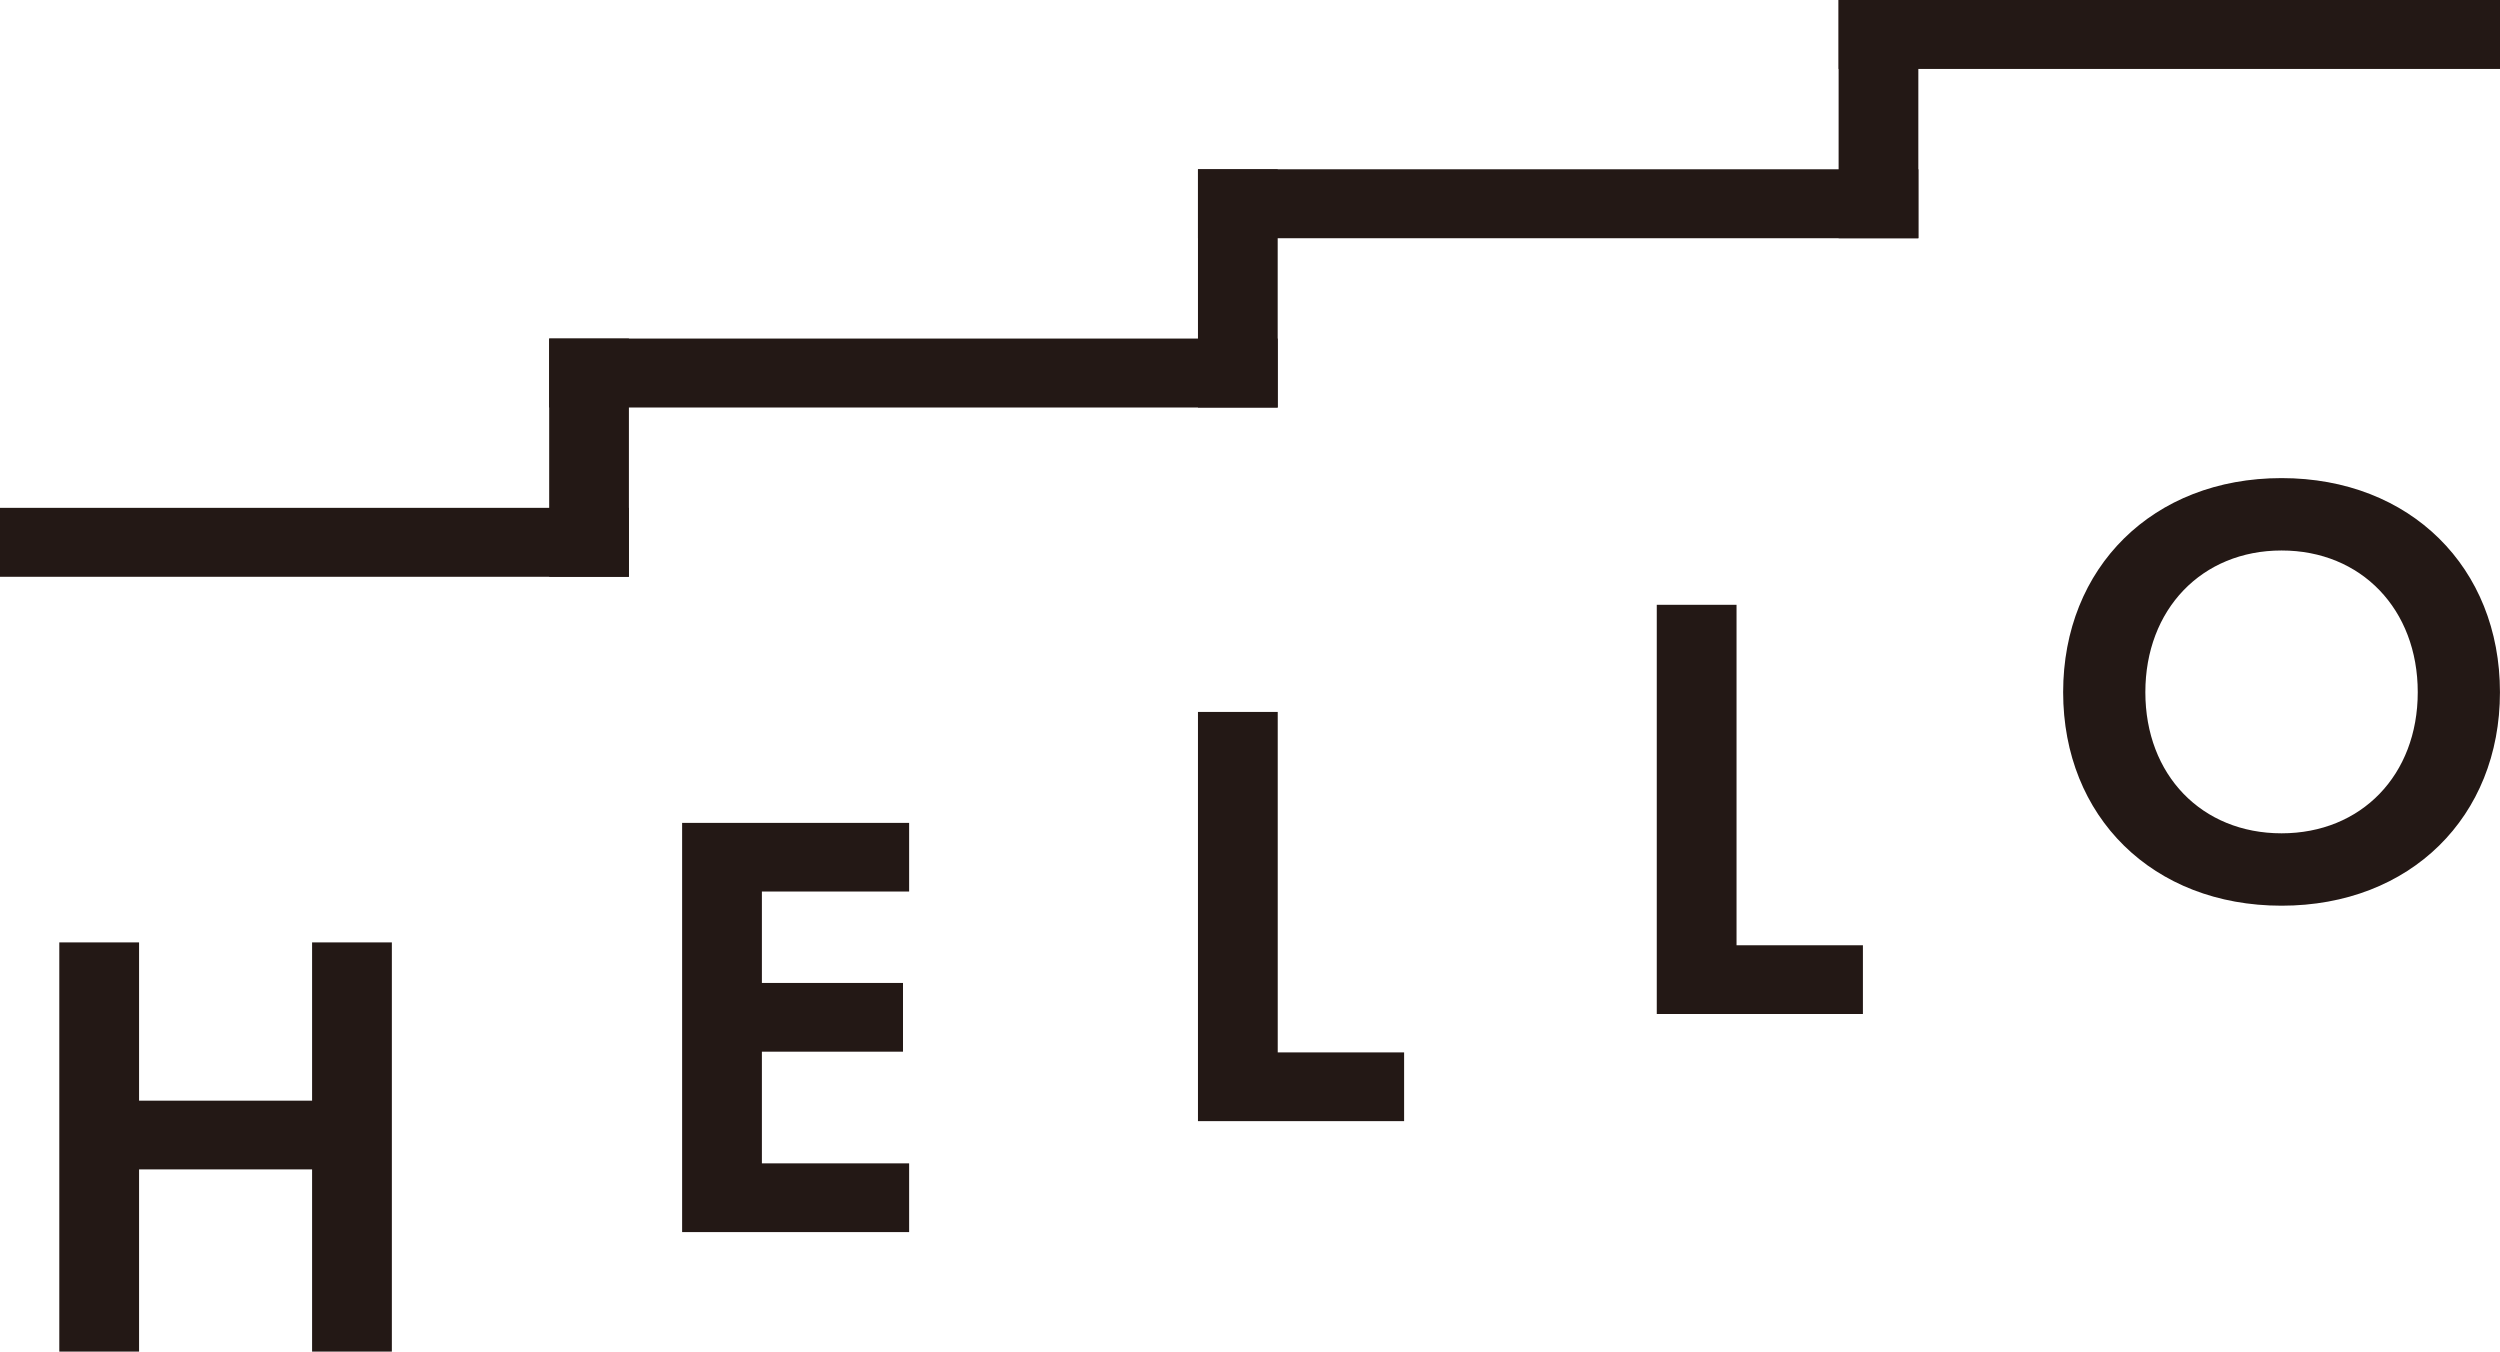 <?xml version="1.0" encoding="UTF-8"?>
<svg id="_レイヤー_2" data-name="レイヤー 2" xmlns="http://www.w3.org/2000/svg" viewBox="0 0 575.08 310.91">
  <defs>
    <style>
      .cls-1 {
        fill: #231815;
      }
    </style>
  </defs>
  <g id="_レイヤー_1-2" data-name="レイヤー 1">
    <g>
      <path class="cls-1" d="M31.99,253.19h39.8v-36.41h18.35v94.13h-18.35v-41.91H31.99v41.91H13.64v-94.13H31.99v36.41Z"/>
      <path class="cls-1" d="M209.13,205.08h-33.87v21.03h32.46v15.81h-32.46v25.69h33.87v15.81h-52.22v-94.13h52.22v15.81Z"/>
      <path class="cls-1" d="M293.92,163.75v78.33h29.07v15.81h-47.42v-94.13h18.35Z"/>
      <path class="cls-1" d="M399.46,139.11v78.33h29.07v15.81h-47.42v-94.13h18.35Z"/>
      <path class="cls-1" d="M575.07,159.23c0,28.65-20.6,49.11-50.24,49.11s-50.24-20.46-50.24-49.11,20.6-49.25,50.24-49.25,50.24,20.6,50.24,49.25Zm-18.91,0c0-19.05-12.98-32.6-31.33-32.6s-31.33,13.55-31.33,32.6,12.98,32.46,31.33,32.46,31.33-13.41,31.33-32.46Z"/>
      <rect class="cls-1" x="126.33" y="77.88" width="18.34" height="54.8"/>
      <rect class="cls-1" x="275.57" y="38.94" width="18.34" height="54.8"/>
      <rect class="cls-1" x="422.94" width="18.34" height="54.8"/>
      <rect class="cls-1" x="64.41" y="52.42" width="15.86" height="144.67" transform="translate(-52.42 197.09) rotate(-90)"/>
      <rect class="cls-1" x="202.19" y="2.02" width="15.86" height="167.58" transform="translate(124.31 295.93) rotate(-90)"/>
      <rect class="cls-1" x="350.5" y="-35.99" width="15.86" height="165.72" transform="translate(311.56 405.3) rotate(-90)"/>
      <rect class="cls-1" x="491.08" y="-68.14" width="15.86" height="152.14" transform="translate(491.08 506.94) rotate(-90)"/>
    </g>
  </g>
</svg>